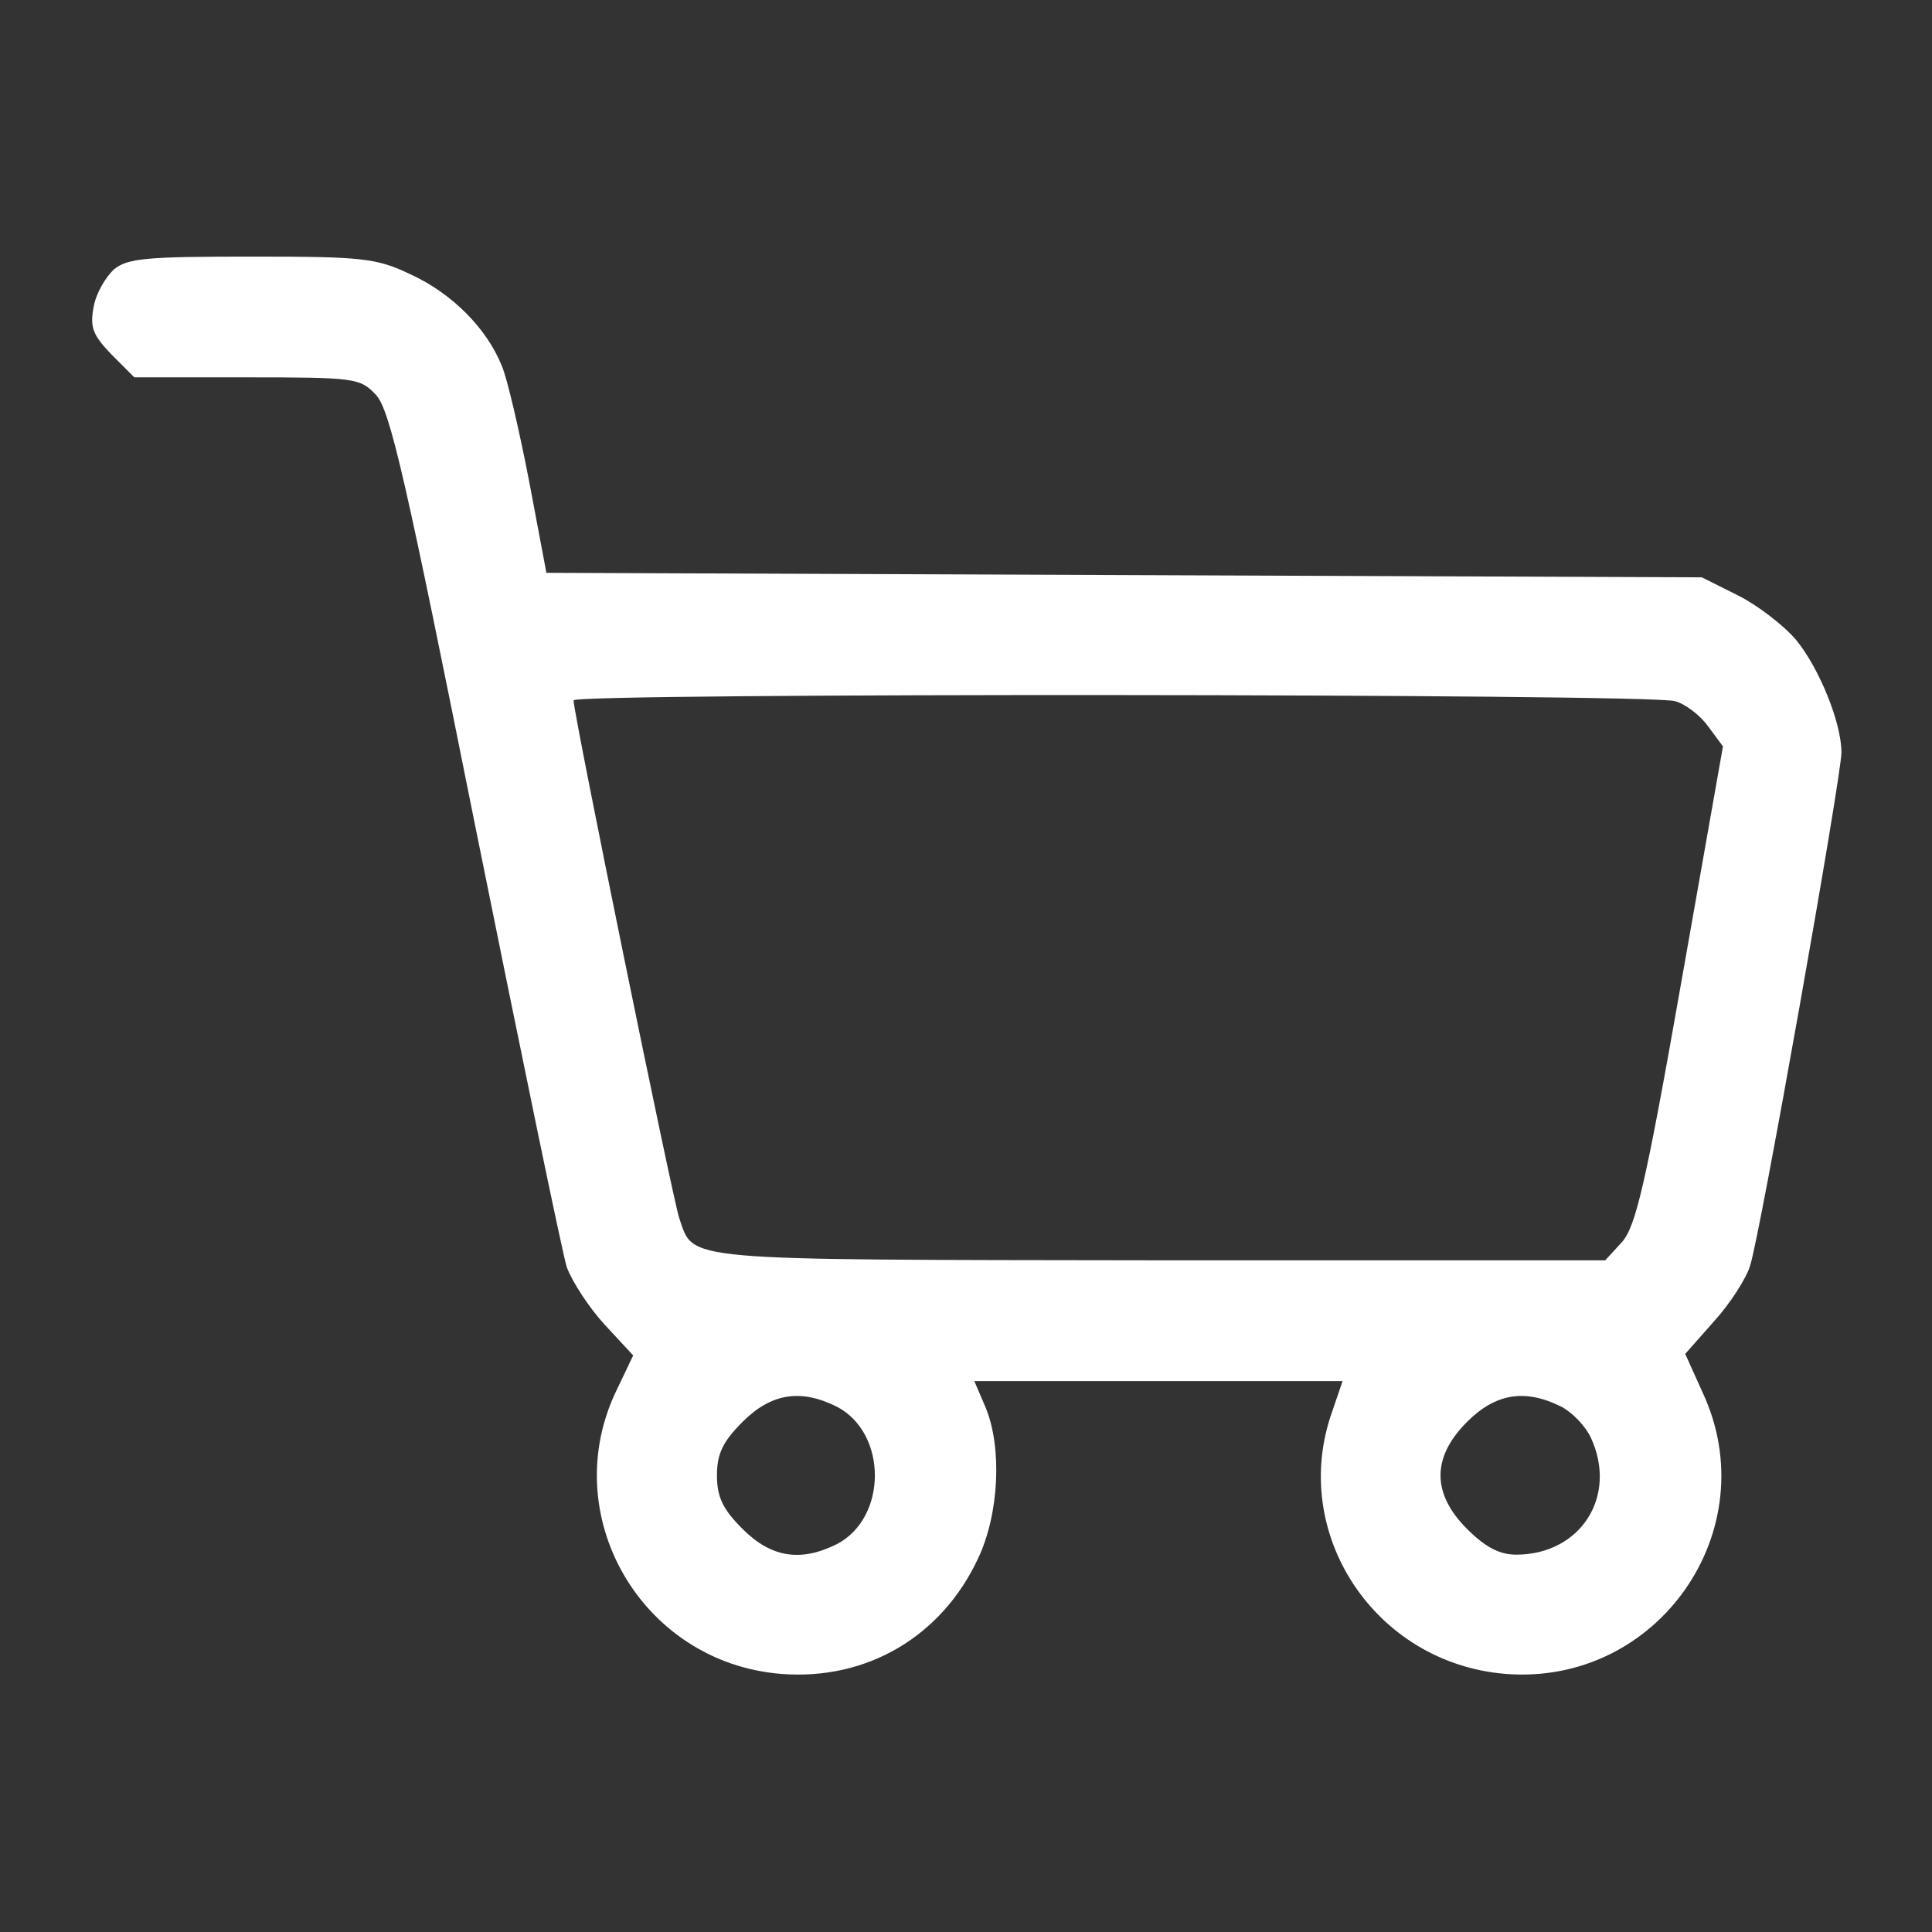 <?xml version="1.0" standalone="no"?>
<!DOCTYPE svg PUBLIC "-//W3C//DTD SVG 20010904//EN"
 "http://www.w3.org/TR/2001/REC-SVG-20010904/DTD/svg10.dtd">
<svg version="1.0" xmlns="http://www.w3.org/2000/svg"
 width="256pt" height="256pt" viewBox="0 0 256 256"
 preserveAspectRatio="xMidYMid meet">

<rect x="0" y="0" width="256" height="256" fill="#333333" stroke="none"/>

<g transform="translate(0,256) scale(0.1,-0.1)"
fill="white" stroke="none">
<path d="M151 2203 c-11 -10 -24 -32 -27 -50 -5 -27 -1 -37 24 -63 l30 -30
149 0 c144 0 150 -1 171 -23 19 -20 40 -114 132 -573 61 -302 115 -564 121
-583 7 -19 29 -53 50 -76 l38 -41 -21 -44 c-82 -166 31 -363 217 -378 114 -9
213 50 261 153 28 59 32 147 10 200 l-15 35 244 0 244 0 -14 -41 c-57 -161 57
-333 230 -347 202 -16 346 191 261 373 l-23 51 38 43 c21 23 43 57 48 74 13
39 121 648 121 680 0 39 -29 111 -60 149 -16 19 -51 46 -77 59 l-48 24 -766 3
-765 3 -23 122 c-13 67 -29 136 -36 152 -20 50 -66 96 -120 121 -46 22 -63 24
-211 24 -139 0 -165 -2 -183 -17z m2068 -572 c13 -3 33 -18 44 -33 l20 -27
-56 -317 c-47 -267 -60 -320 -78 -340 l-22 -24 -591 0 c-641 1 -616 -2 -636
56 -9 27 -140 668 -140 686 0 10 1425 9 1459 -1z m-1110 -935 c67 -35 67 -147
0 -182 -48 -24 -87 -18 -125 20 -26 26 -34 42 -34 71 0 29 8 45 34 71 38 38
77 44 125 20z m960 0 c15 -8 32 -26 39 -41 36 -78 -14 -155 -99 -155 -22 0
-41 10 -65 34 -47 47 -47 95 0 142 38 38 77 44 125 20z"/>
</g>
</svg>
